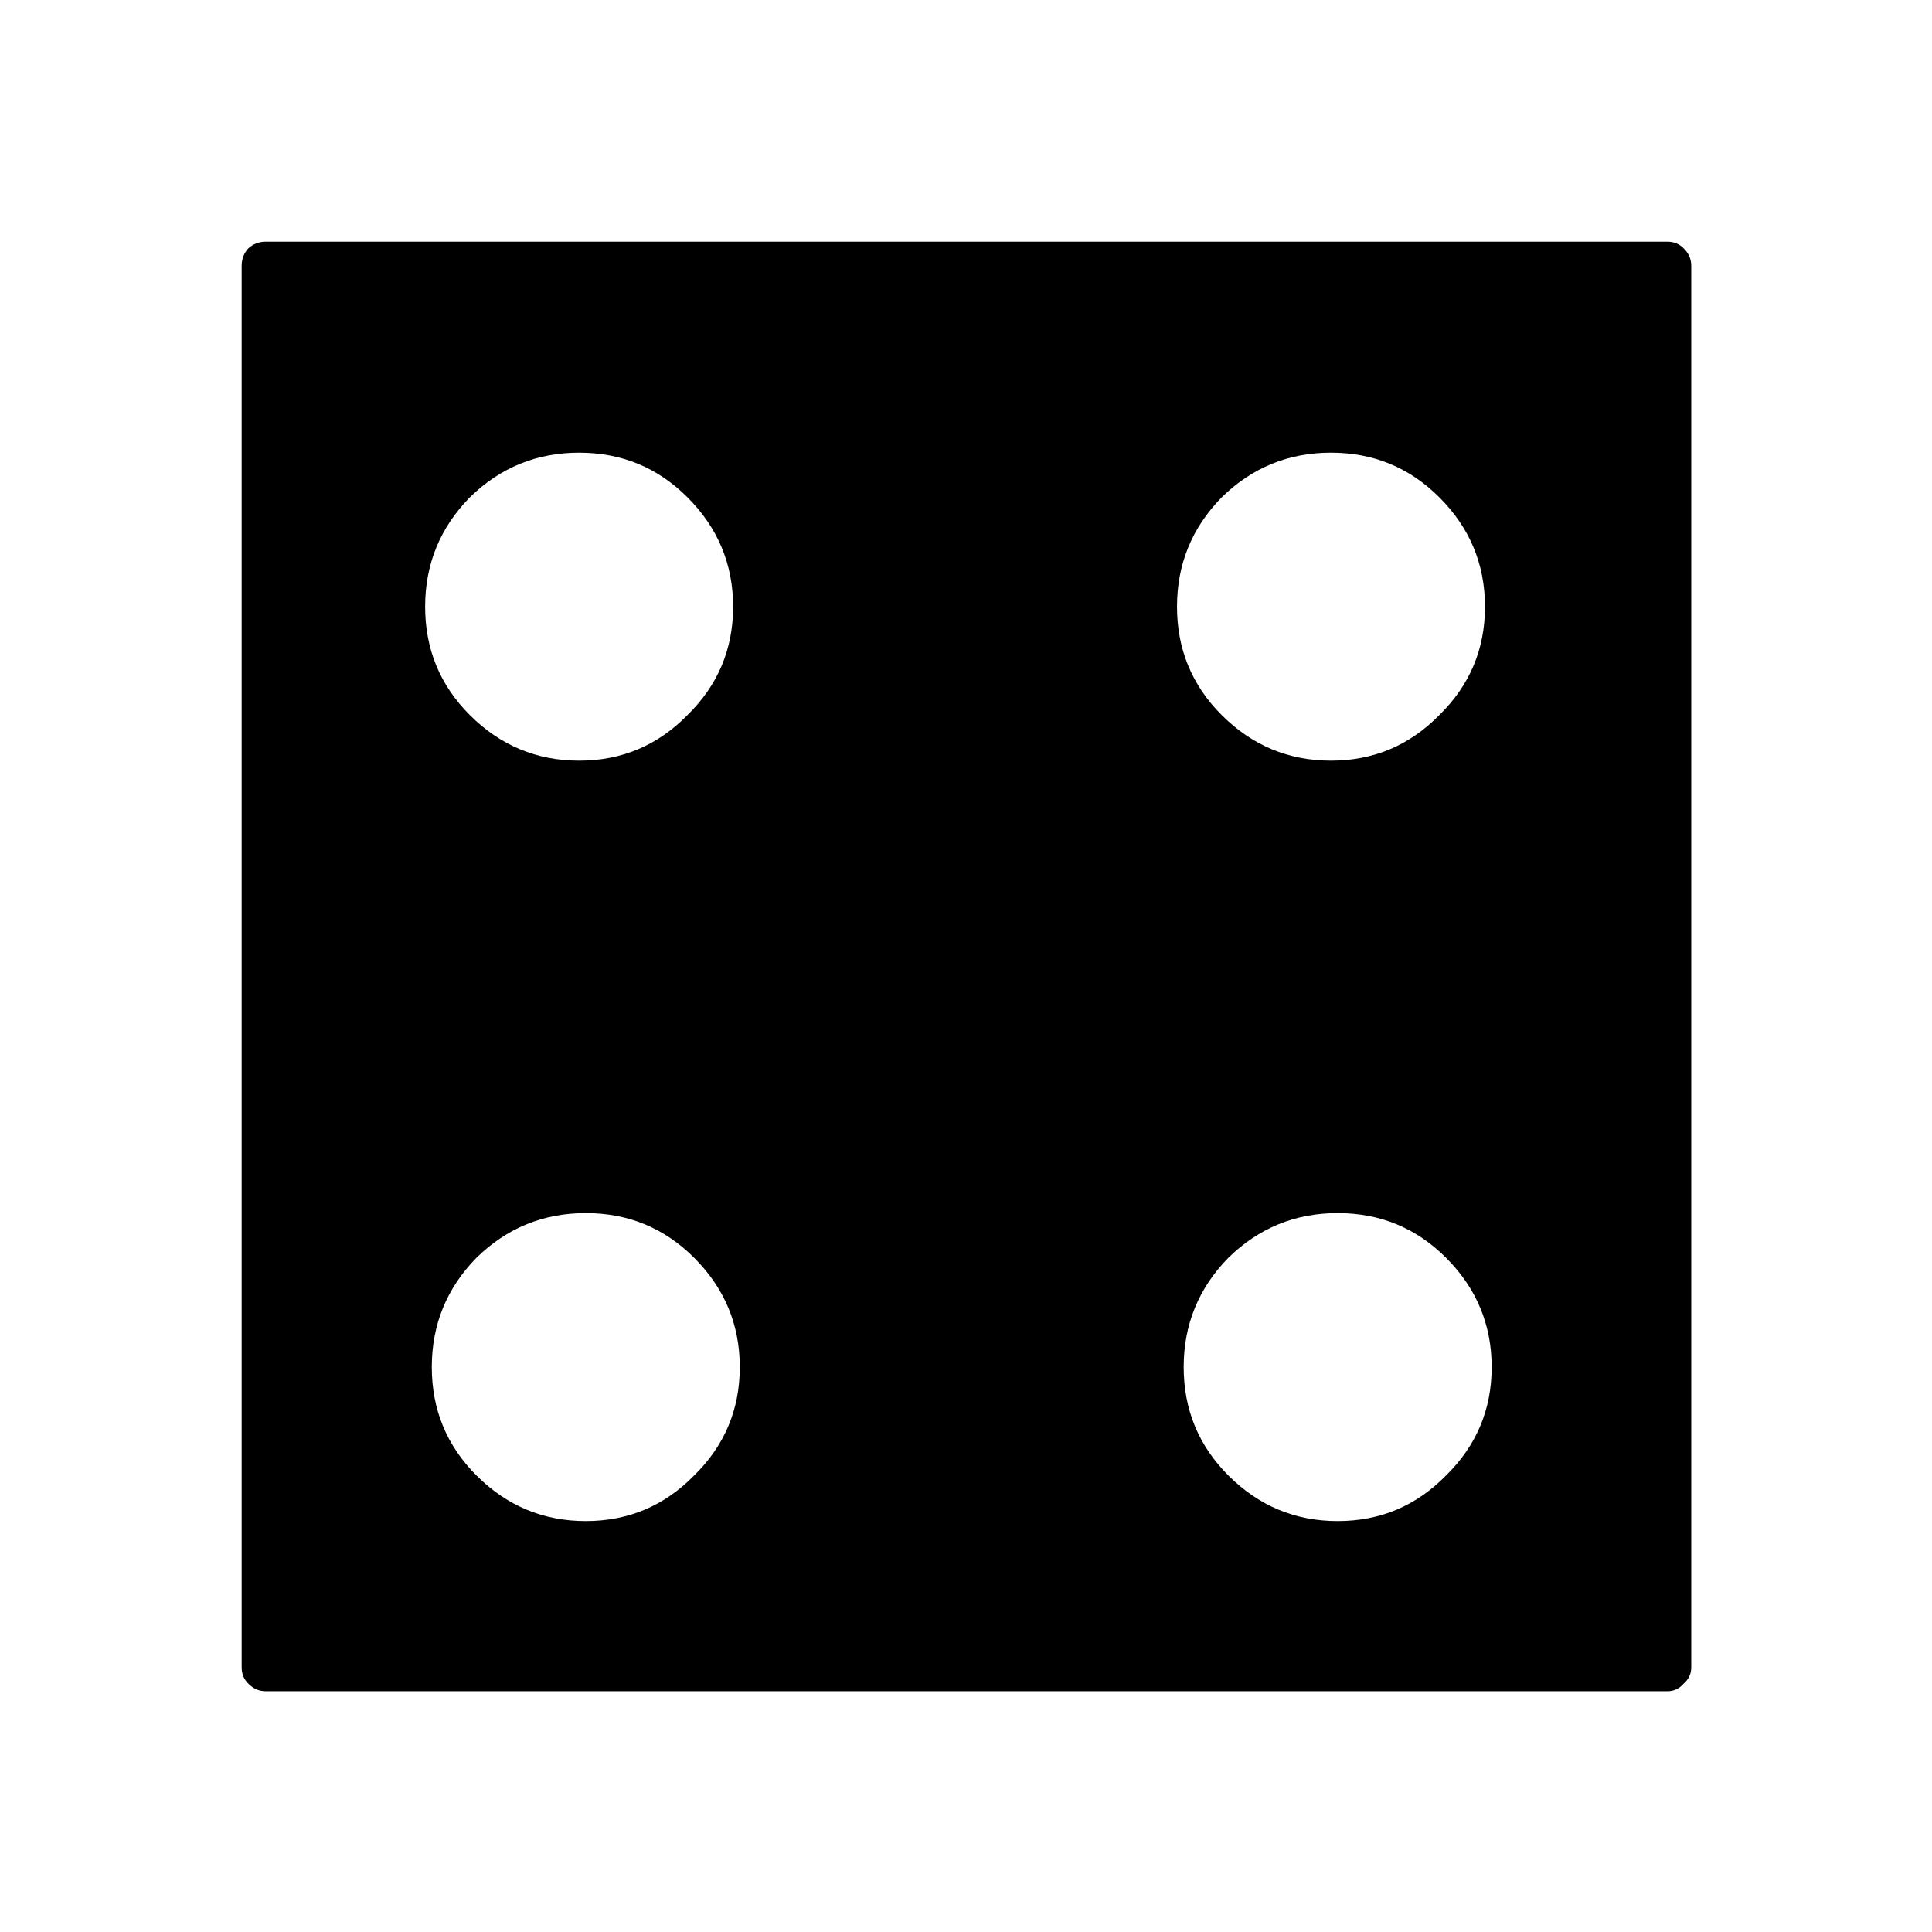 <?xml version="1.0" encoding="UTF-8"?>
<!-- Uploaded to: SVG Repo, www.svgrepo.com, Generator: SVG Repo Mixer Tools -->
<svg fill="#000000" width="800px" height="800px" version="1.1" viewBox="144 144 512 512" xmlns="http://www.w3.org/2000/svg">
 <path d="m592.2 214.34c-0.016-1.723-0.688-3.234-2.016-4.535-1.133-1.16-2.559-1.746-4.285-1.762h-371.56c-1.723 0.016-3.234 0.602-4.535 1.762-1.16 1.301-1.746 2.812-1.762 4.535v371.56c0.016 1.727 0.602 3.152 1.762 4.285 1.301 1.328 2.812 2 4.535 2.016h371.56c1.727-0.016 3.152-0.688 4.285-2.016 1.328-1.133 2-2.559 2.016-4.285v-371.56m-66.758 61.465c8.062 8.062 12.094 17.719 12.094 28.969 0 11.254-4.031 20.824-12.094 28.719-7.891 8.059-17.465 12.09-28.715 12.09-11.254 0-20.91-4.031-28.969-12.09-7.894-7.894-11.84-17.465-11.84-28.719 0-11.25 3.945-20.906 11.84-28.969 8.059-7.891 17.715-11.84 28.969-11.84 11.25 0 20.824 3.949 28.715 11.84m-187.16 28.969c0 11.254-4.031 20.824-12.09 28.719-7.894 8.059-17.465 12.09-28.719 12.09-11.25 0-20.906-4.031-28.969-12.09-7.894-7.894-11.84-17.465-11.84-28.719 0-11.25 3.945-20.906 11.84-28.969 8.062-7.891 17.719-11.84 28.969-11.84 11.254 0 20.824 3.949 28.719 11.84 8.059 8.062 12.09 17.719 12.09 28.969m-39.043 160.71c11.25 0 20.824 3.949 28.715 11.84 8.062 8.062 12.094 17.719 12.094 28.969 0 11.254-4.031 20.824-12.094 28.719-7.891 8.062-17.465 12.09-28.715 12.09-11.254 0-20.91-4.027-28.973-12.09-7.891-7.894-11.836-17.465-11.836-28.719 0-11.25 3.945-20.906 11.836-28.969 8.062-7.891 17.719-11.84 28.973-11.84m158.45 40.809c0-11.25 3.949-20.906 11.84-28.969 8.062-7.891 17.719-11.84 28.969-11.84 11.254 0 20.824 3.949 28.719 11.84 8.059 8.062 12.09 17.719 12.09 28.969 0 11.254-4.031 20.824-12.09 28.719-7.894 8.062-17.465 12.09-28.719 12.09-11.25 0-20.906-4.027-28.969-12.09-7.891-7.894-11.84-17.465-11.84-28.719z"/>
</svg>